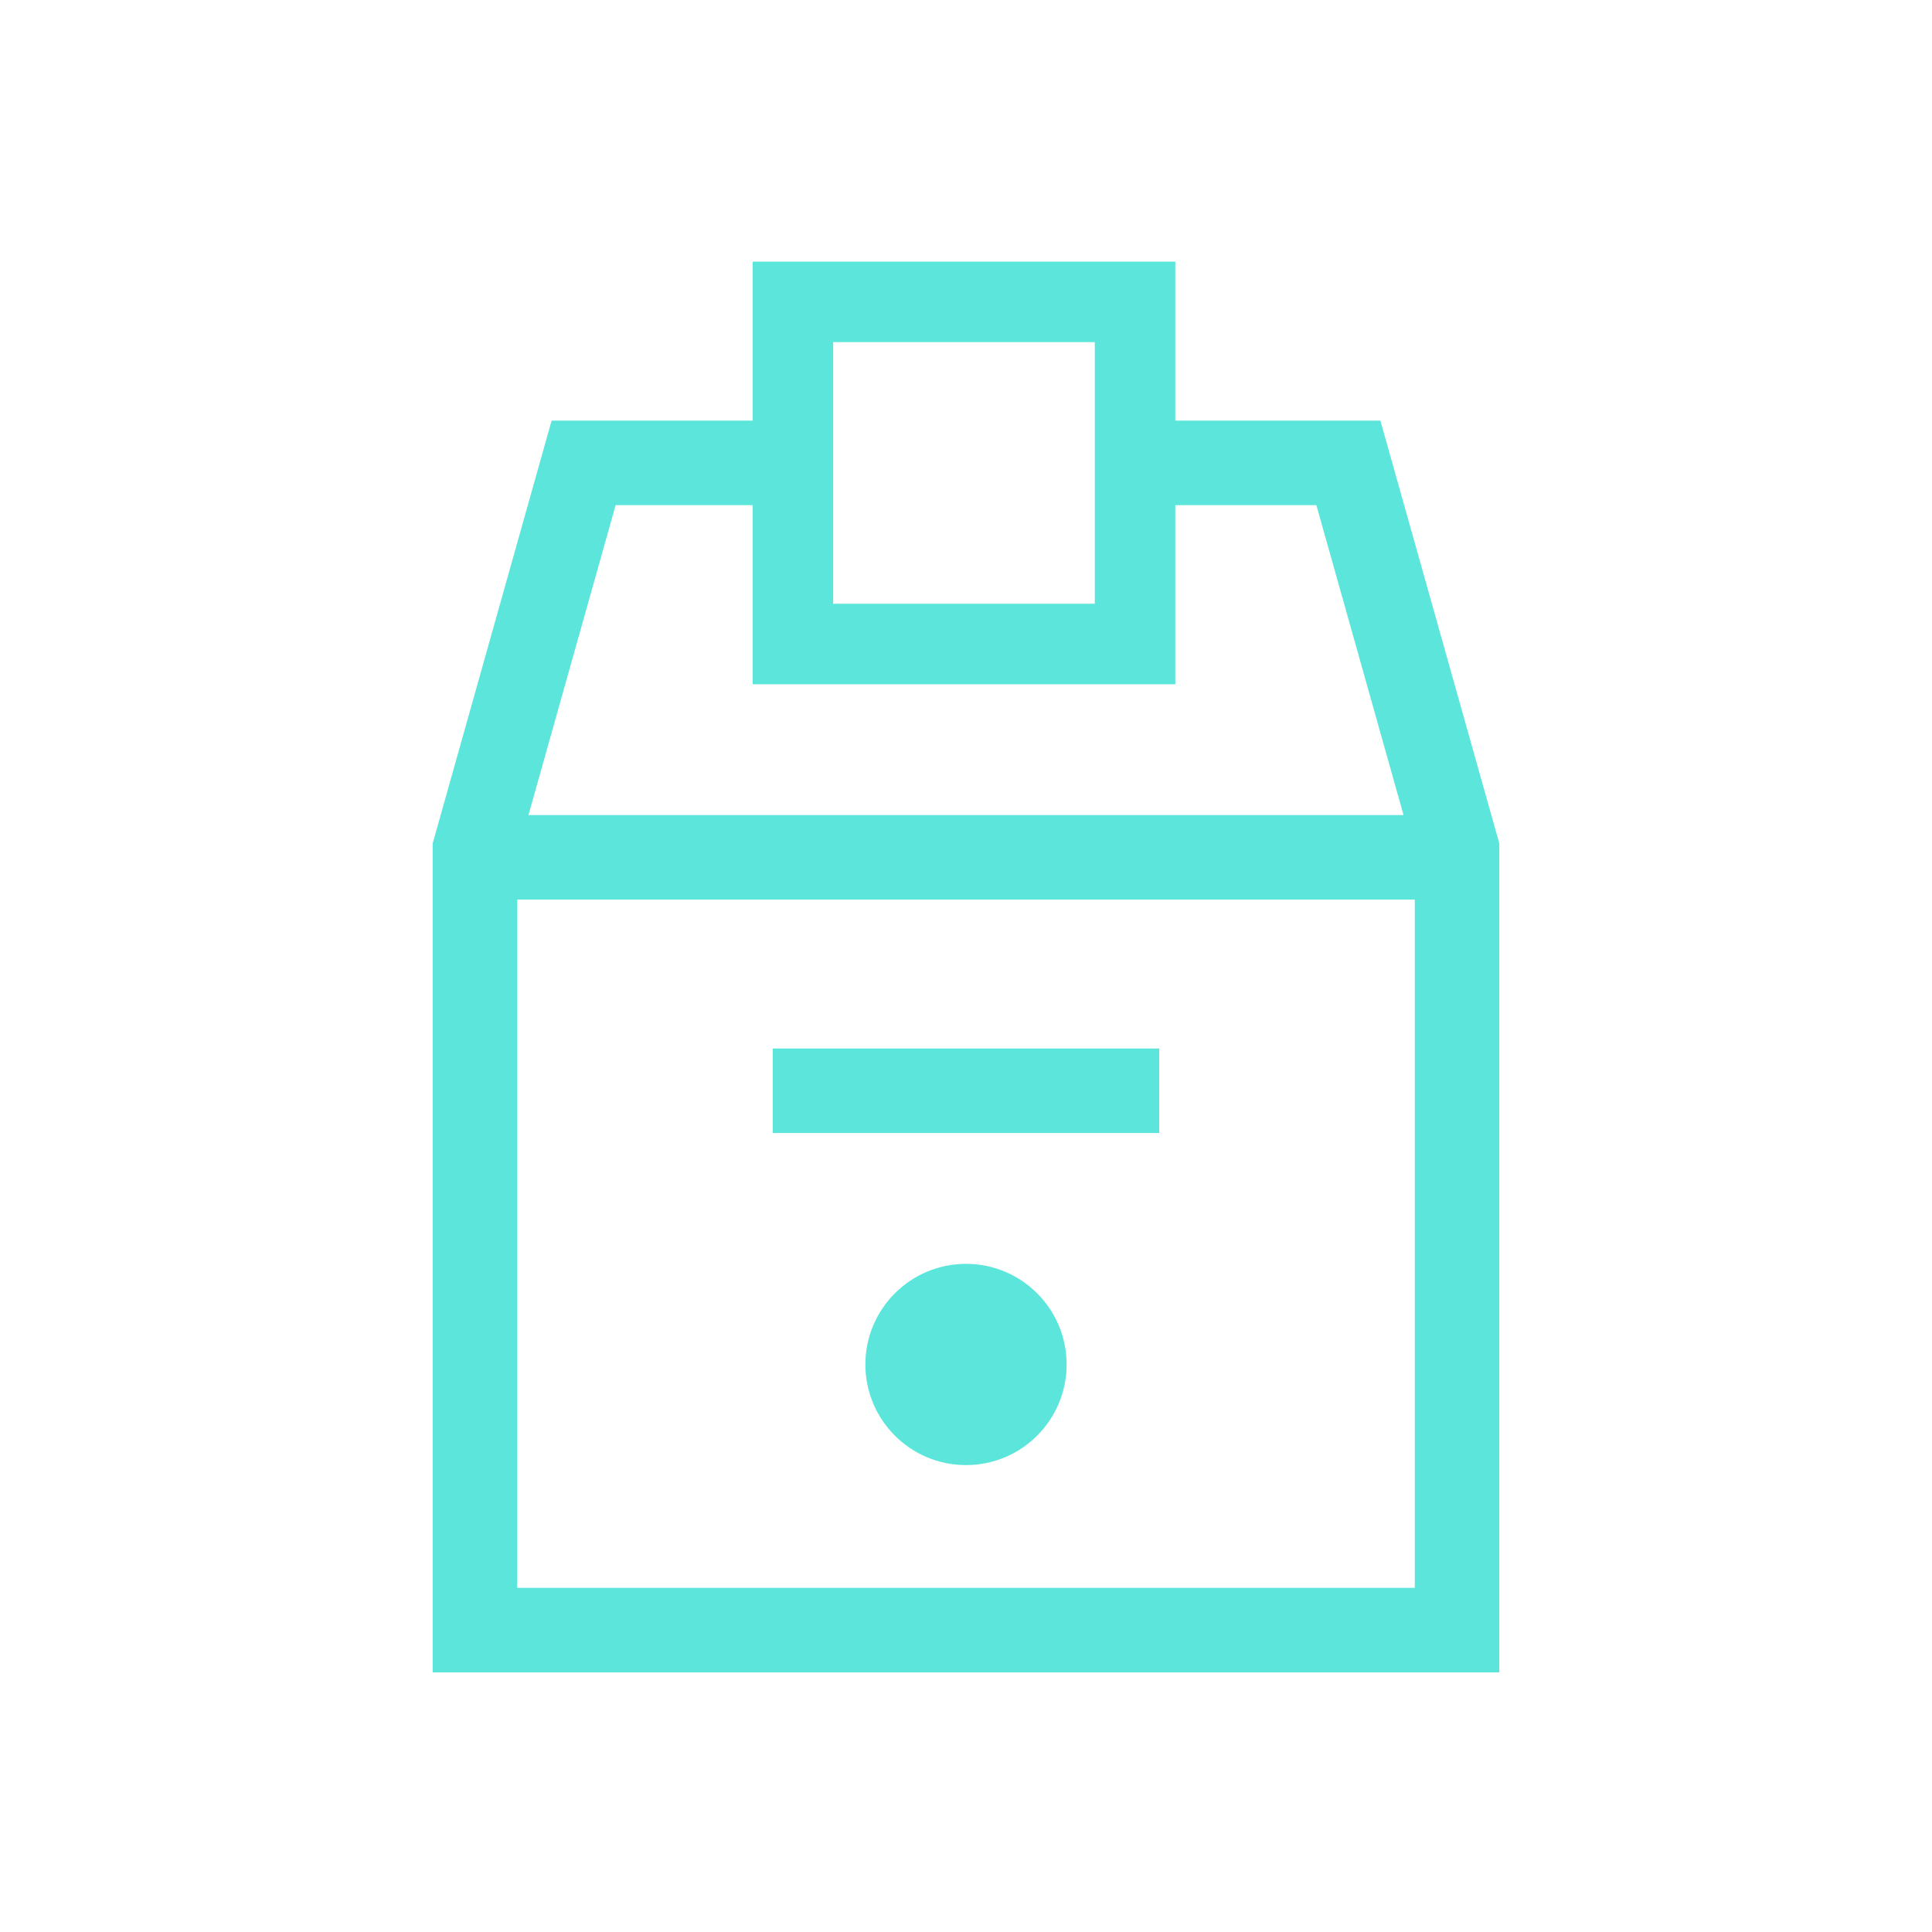 <?xml version="1.0" encoding="UTF-8"?>
<svg id="Layer_1" data-name="Layer 1" xmlns="http://www.w3.org/2000/svg" version="1.1" viewBox="0 0 48 48">
  <defs>
    <style>
      .cls-1 {
        stroke-width: 2px;
      }

      .cls-1, .cls-2 {
        fill: none;
        stroke: #5ce6db;
      }

      .cls-2 {
        stroke-width: 2.1px;
      }

      .cls-3 {
        fill: #5ce6db;
        stroke-width: 0px;
      }
    </style>
  </defs>
  <line class="cls-2" x1="19.2" y1="27.1" x2="28.8" y2="27.1"/>
  <circle class="cls-3" cx="24" cy="33.9" r="2.5"/>
  <g>
    <polyline class="cls-2" points="28.9 11.5 33.5 11.5 36.2 21.1 36.2 40.5 11.8 40.5 11.8 21.1 14.5 11.5 18.9 11.5"/>
    <line class="cls-2" x1="11.9" y1="21.3" x2="35.9" y2="21.3"/>
  </g>
  <rect class="cls-1" x="19.7" y="7.5" width="8.5" height="8.5"/>
</svg>